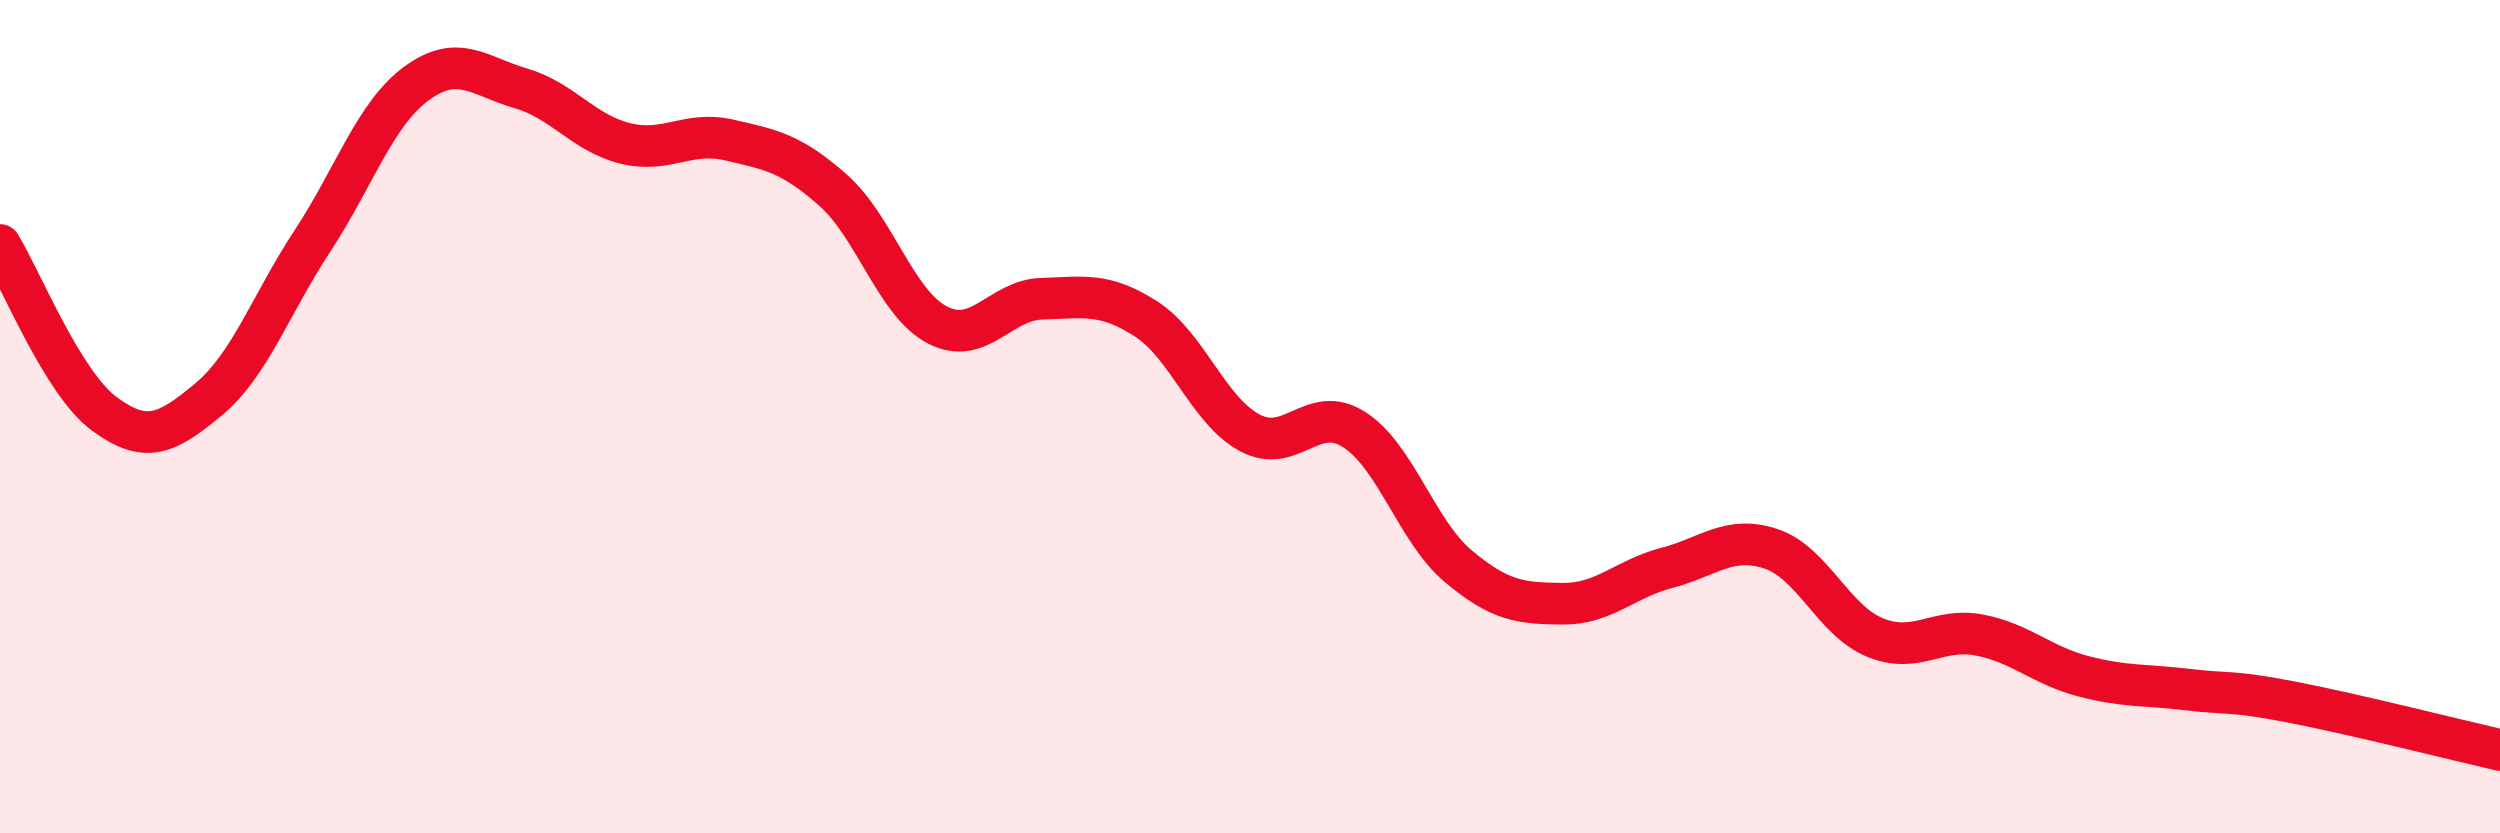 
    <svg width="60" height="20" viewBox="0 0 60 20" xmlns="http://www.w3.org/2000/svg">
      <path
        d="M 0,5.88 C 0.5,6.69 1.5,9.19 2.5,9.93 C 3.5,10.67 4,10.42 5,9.59 C 6,8.76 6.5,7.3 7.5,5.78 C 8.5,4.26 9,2.73 10,2 C 11,1.27 11.5,1.83 12.5,2.12 C 13.5,2.41 14,3.19 15,3.44 C 16,3.69 16.5,3.13 17.5,3.36 C 18.5,3.59 19,3.68 20,4.57 C 21,5.46 21.5,7.28 22.5,7.8 C 23.5,8.32 24,7.2 25,7.17 C 26,7.14 26.5,7.01 27.5,7.65 C 28.5,8.29 29,9.86 30,10.39 C 31,10.92 31.5,9.67 32.5,10.31 C 33.5,10.95 34,12.75 35,13.59 C 36,14.43 36.5,14.48 37.5,14.49 C 38.5,14.5 39,13.89 40,13.63 C 41,13.37 41.5,12.84 42.5,13.17 C 43.5,13.5 44,14.89 45,15.3 C 46,15.71 46.5,15.05 47.5,15.24 C 48.5,15.43 49,15.97 50,16.23 C 51,16.49 51.5,16.43 52.5,16.55 C 53.5,16.67 53.5,16.56 55,16.85 C 56.5,17.14 59,17.77 60,18L60 20L0 20Z"
        fill="#EB0A25"
        opacity="0.1"
        stroke-linecap="round"
        stroke-linejoin="round"
      />
      <path
        d="M 0,5.88 C 0.5,6.69 1.5,9.19 2.5,9.93 C 3.5,10.67 4,10.42 5,9.59 C 6,8.76 6.5,7.3 7.5,5.78 C 8.5,4.26 9,2.73 10,2 C 11,1.27 11.5,1.83 12.5,2.12 C 13.5,2.41 14,3.19 15,3.44 C 16,3.69 16.5,3.13 17.5,3.36 C 18.5,3.59 19,3.68 20,4.57 C 21,5.46 21.5,7.28 22.5,7.8 C 23.5,8.32 24,7.2 25,7.17 C 26,7.14 26.5,7.01 27.5,7.65 C 28.5,8.29 29,9.86 30,10.39 C 31,10.92 31.5,9.67 32.5,10.31 C 33.5,10.95 34,12.75 35,13.59 C 36,14.43 36.5,14.48 37.5,14.49 C 38.5,14.5 39,13.89 40,13.63 C 41,13.37 41.5,12.84 42.5,13.17 C 43.5,13.5 44,14.89 45,15.3 C 46,15.71 46.5,15.05 47.5,15.24 C 48.5,15.43 49,15.97 50,16.23 C 51,16.49 51.5,16.43 52.5,16.55 C 53.5,16.67 53.5,16.56 55,16.85 C 56.5,17.14 59,17.77 60,18"
        stroke="#EB0A25"
        stroke-width="1"
        fill="none"
        stroke-linecap="round"
        stroke-linejoin="round"
      />
    </svg>
  